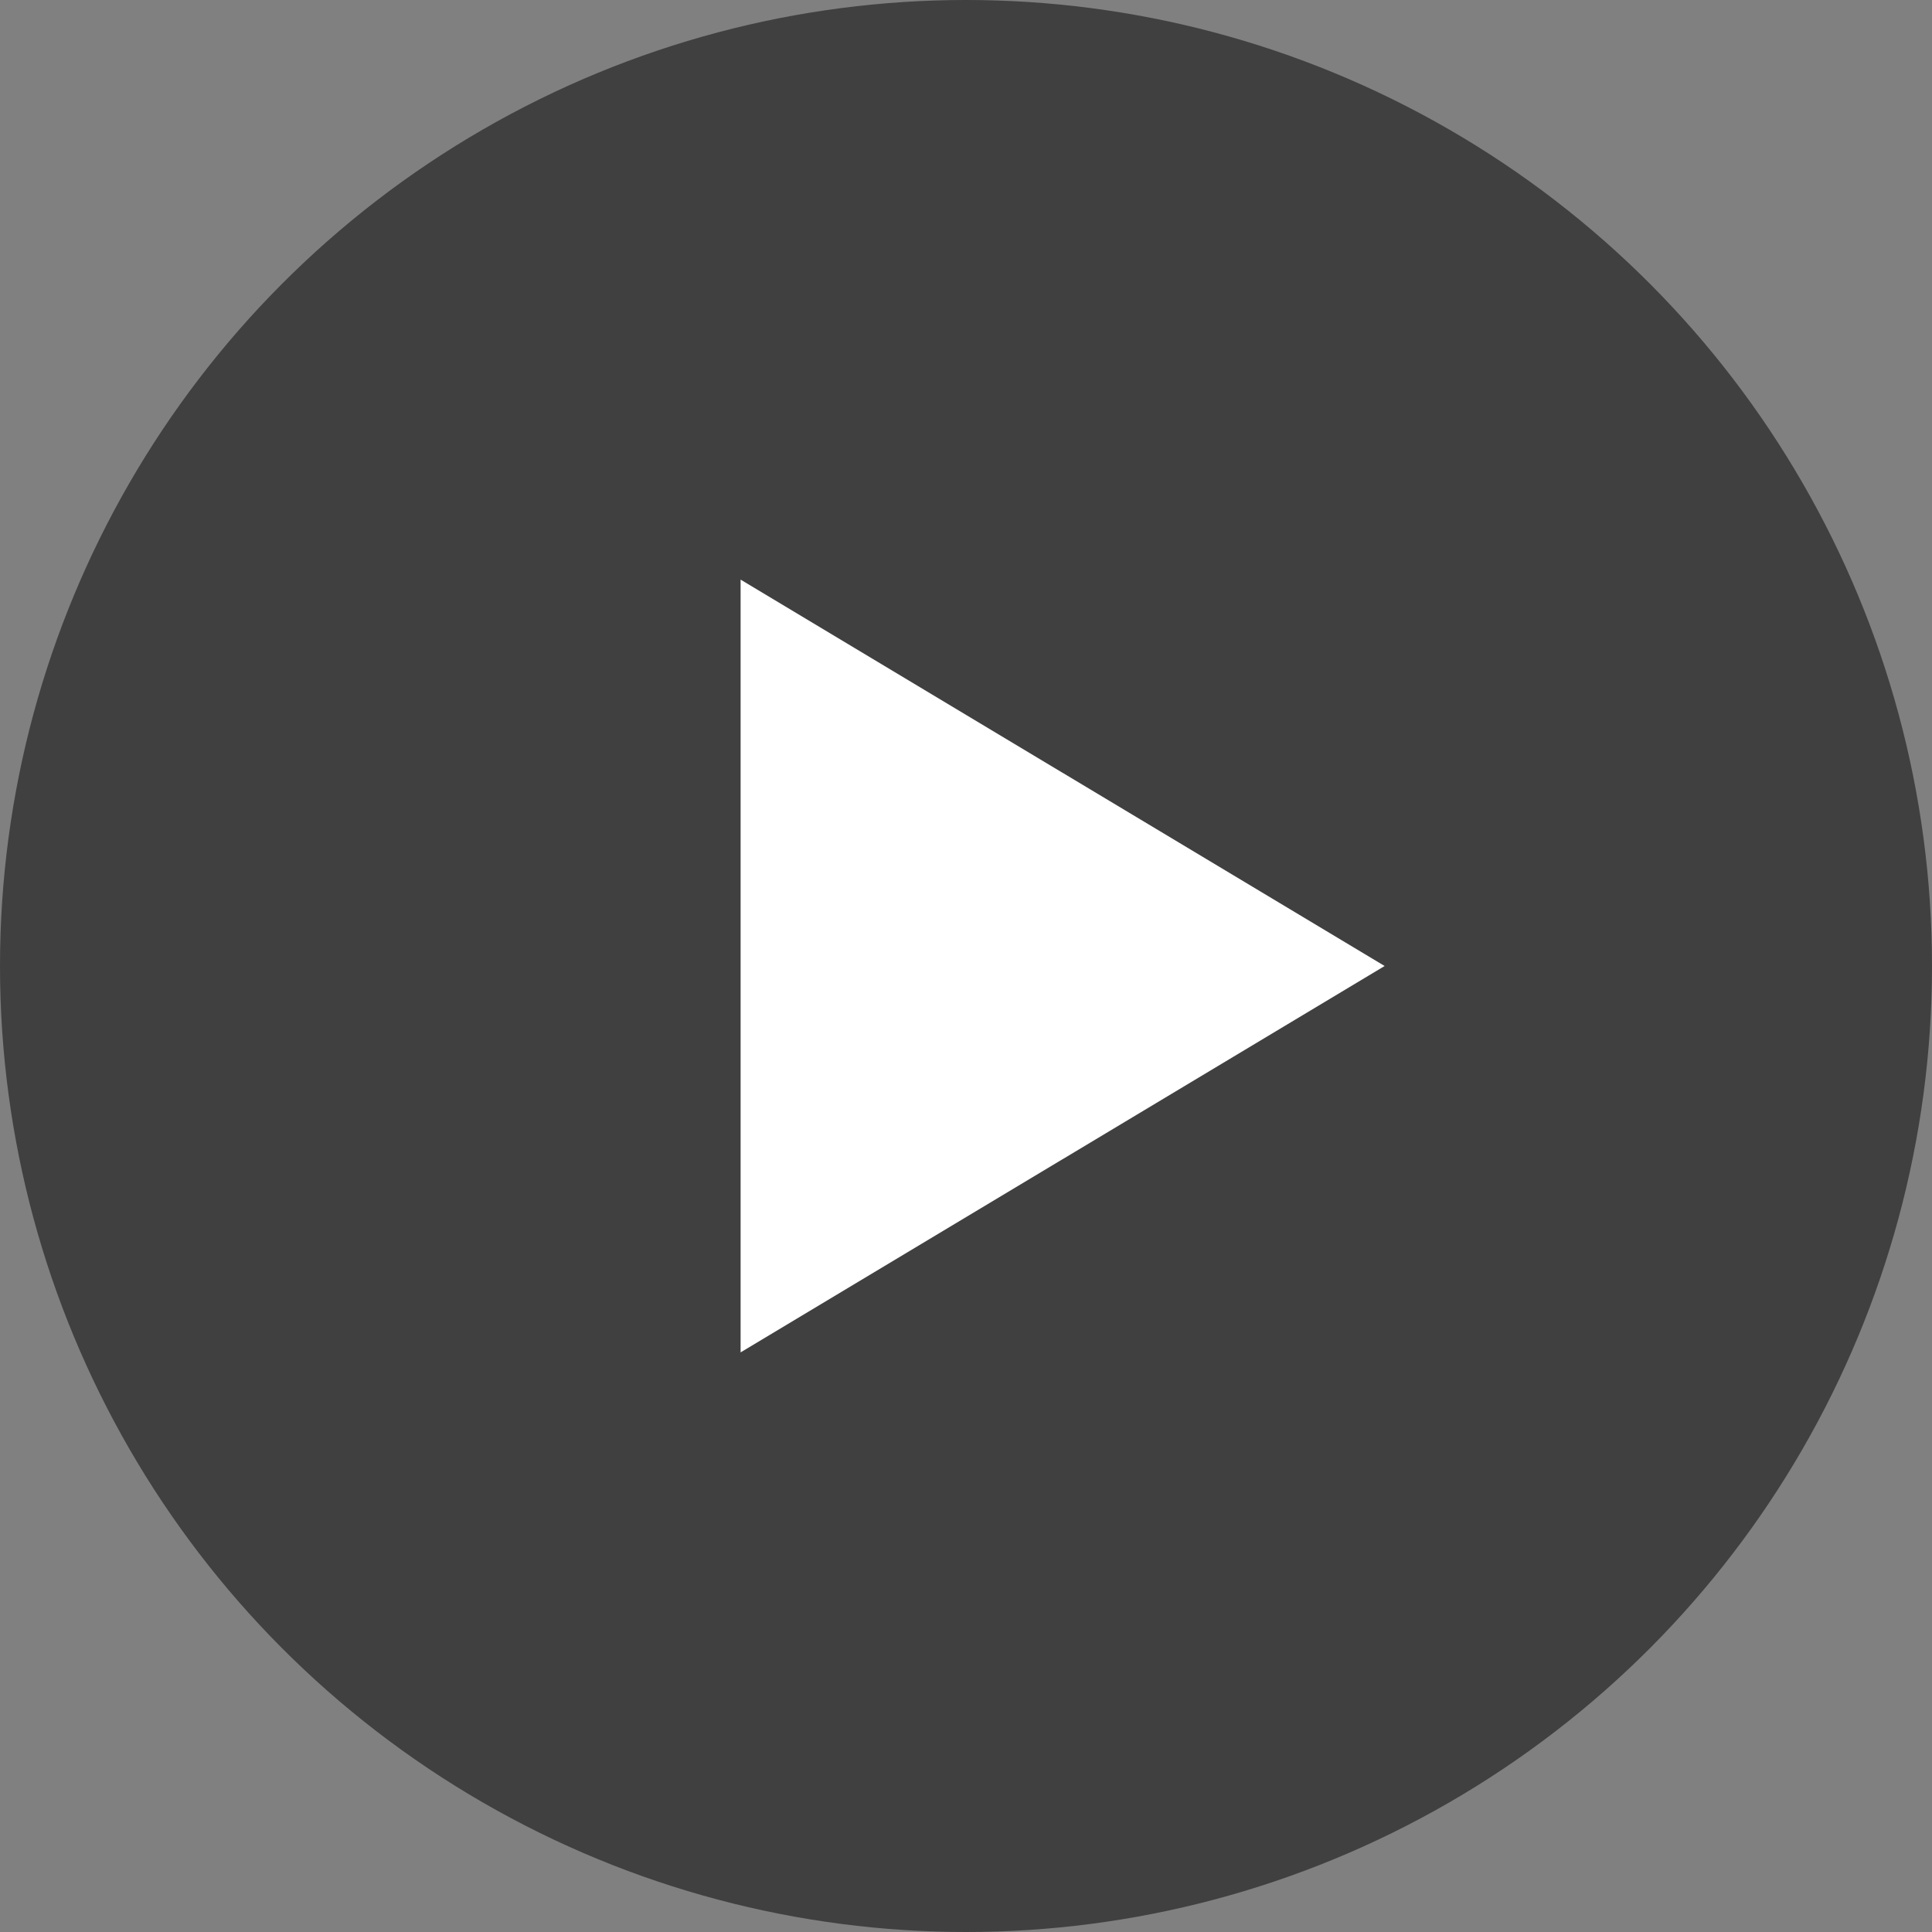 <svg xmlns="http://www.w3.org/2000/svg" width="60" height="60" viewBox="0 0 60 60">
  <rect x="0" y="0" width="60" height="60" fill="#808080" stroke="none"/>
  <g id="Group_260" data-name="Group 260" transform="translate(-227 -3467)">
    <circle id="Ellipse_12" data-name="Ellipse 12" cx="30" cy="30" r="30" transform="translate(227 3467)" opacity="0.5"/>
    <g id="Polygon_1" data-name="Polygon 1" transform="translate(270 3485) rotate(90)" fill="#fff">
      <path d="M 23.117 19.5 L 0.883 19.5 L 12 0.972 L 23.117 19.5 Z" stroke="none"/>
      <path d="M 12 1.944 L 1.766 19 L 22.234 19 L 12 1.944 M 12 0 L 24 20 L 1.9073486328125e-06 20 L 12 0 Z" stroke="none" fill="#fff"/>
    </g>
  </g>
</svg>
